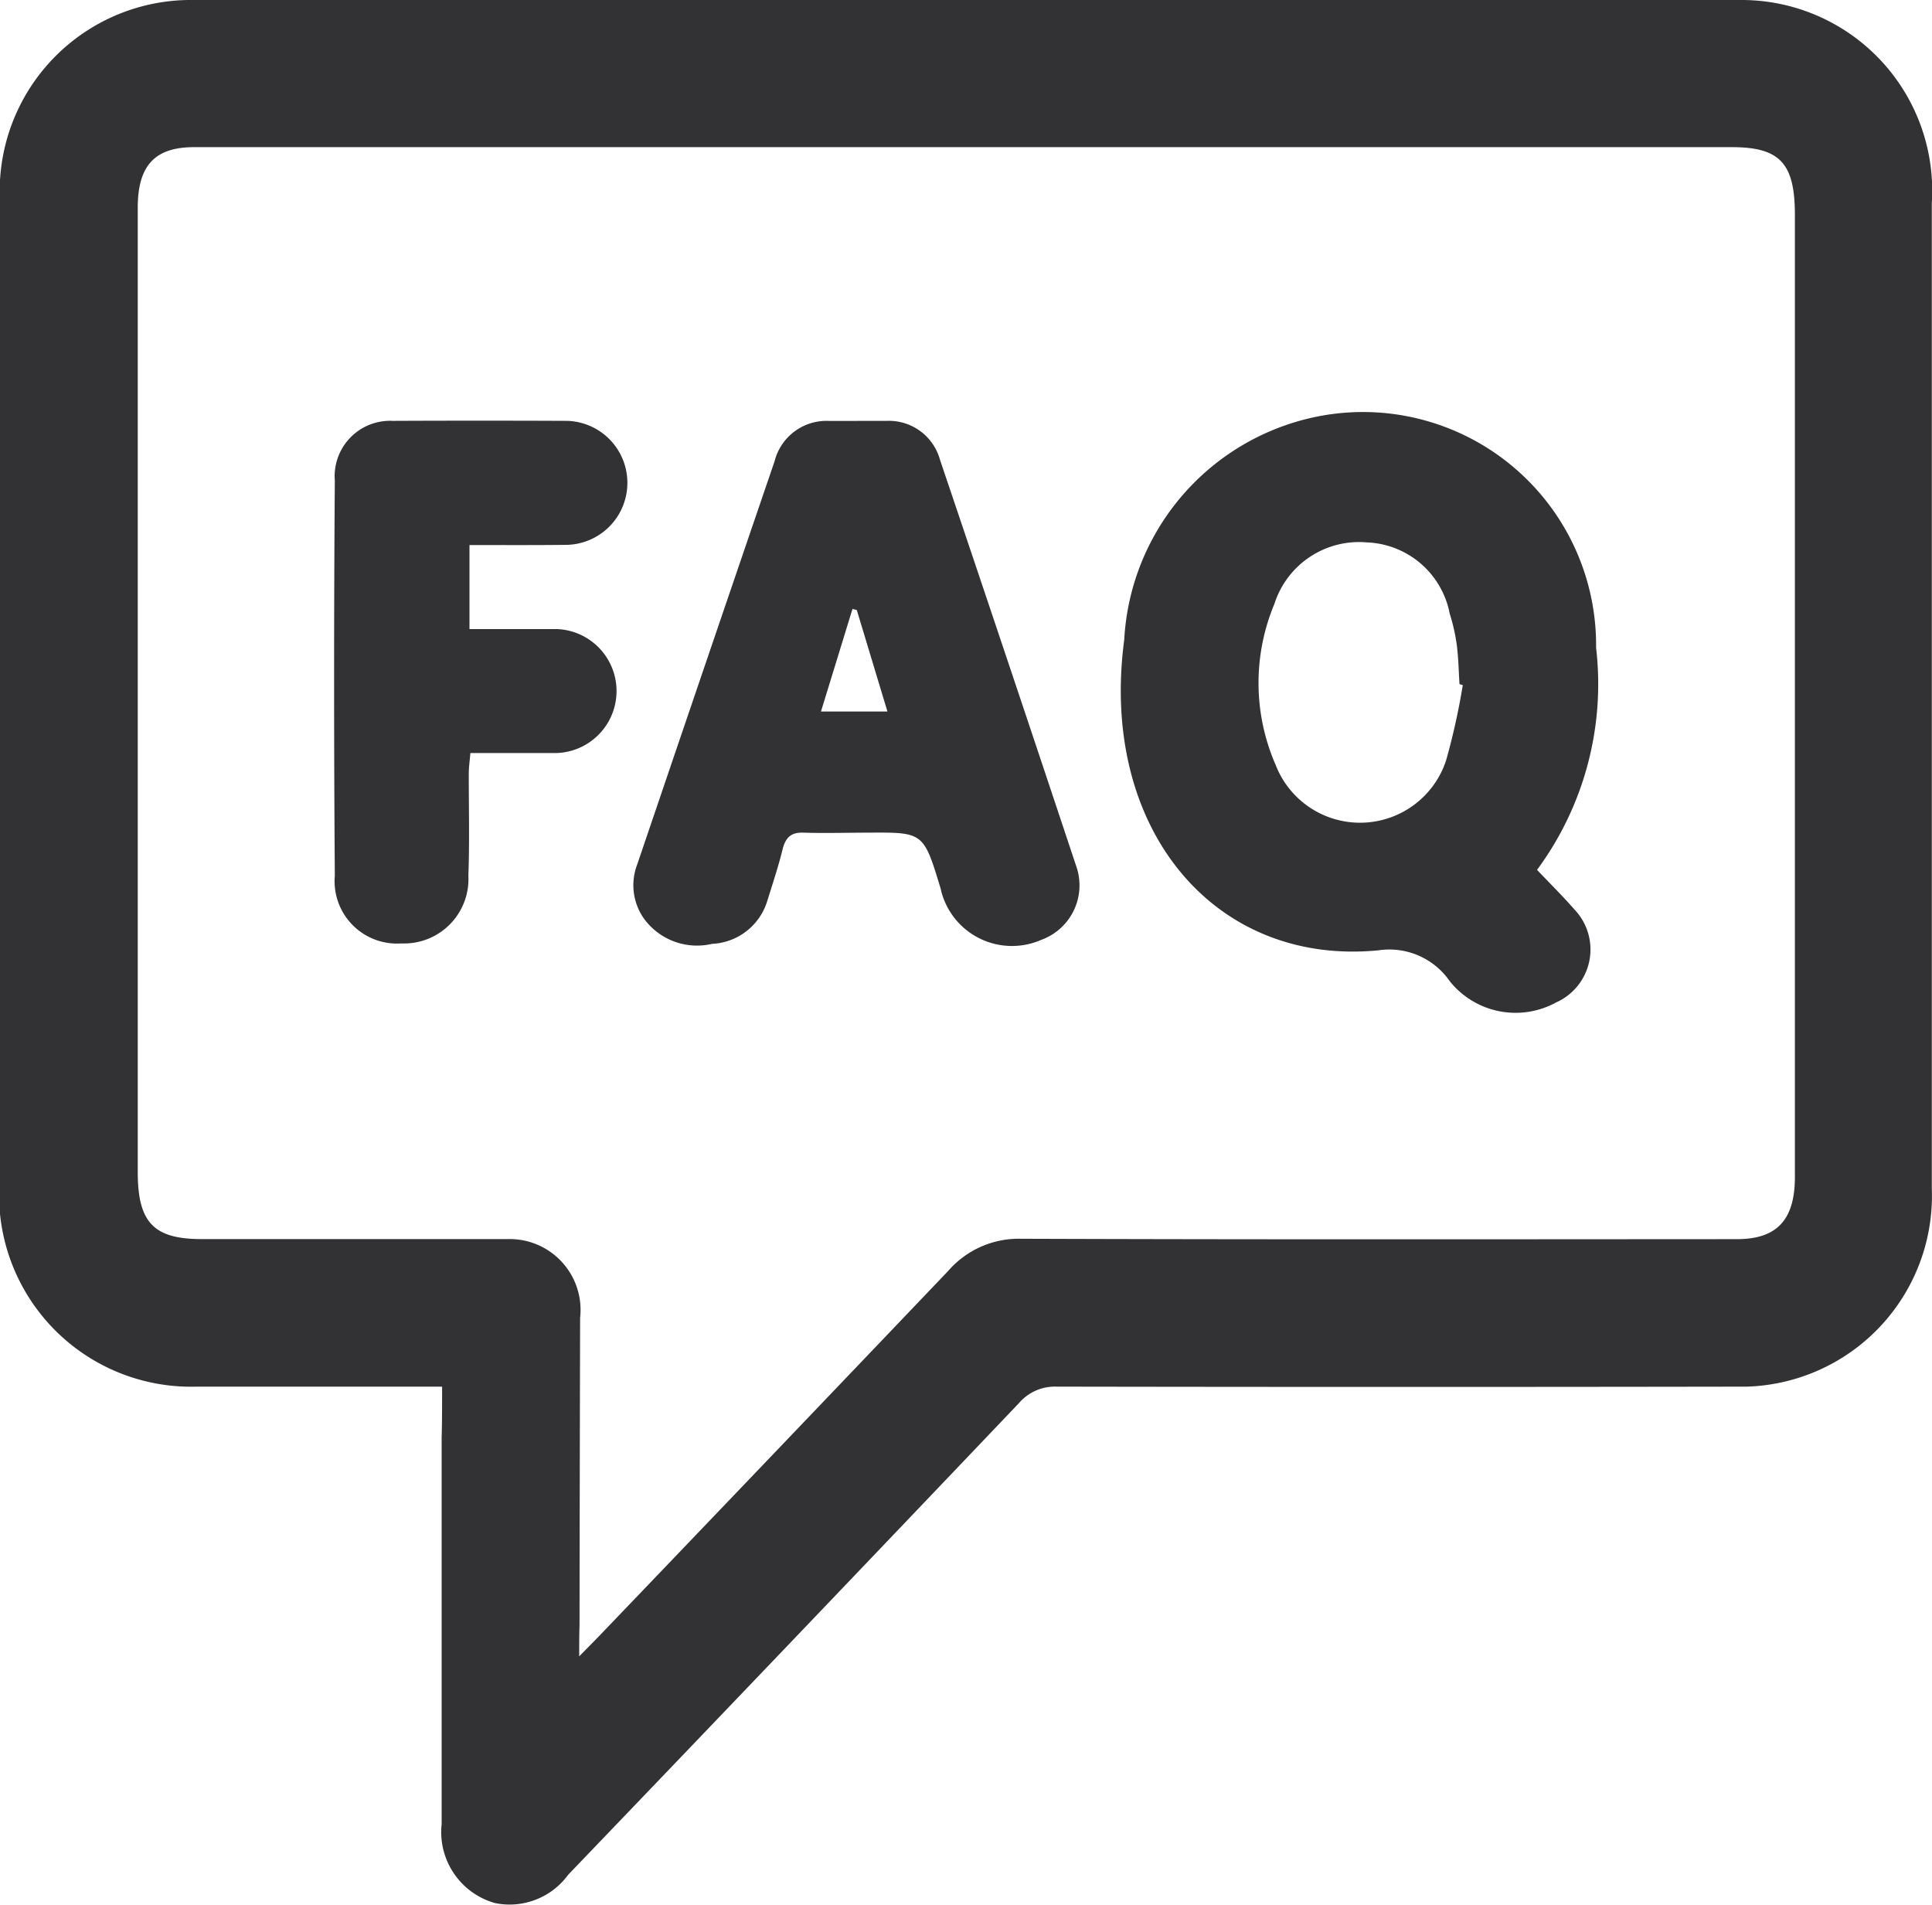 <svg id="wEQkvj.tif" xmlns="http://www.w3.org/2000/svg" width="30" height="29.578" viewBox="0 0 30 29.578">
  <g id="Group_444" data-name="Group 444" transform="translate(0 0)">
    <path id="Path_420" data-name="Path 420" d="M252.031,609.688h-3.808a2.982,2.982,0,0,1-3.057-3.278q0-7.558,0-15.117a2.969,2.969,0,0,1,2.918-3.136q12.072,0,24.144,0a2.961,2.961,0,0,1,2.935,3.153q0,7.649,0,15.3a2.965,2.965,0,0,1-2.872,3.078q-5.358.009-10.716,0a.736.736,0,0,0-.587.256q-3.493,3.668-7,7.324a1.125,1.125,0,0,1-1.136.439,1.146,1.146,0,0,1-.828-1.229q0-3,0-6C252.031,610.227,252.031,609.978,252.031,609.688Zm2.129,4.188c.161-.165.249-.252.335-.342q2.7-2.818,5.394-5.642a1.45,1.45,0,0,1,1.13-.5c3.706.013,7.412.008,11.118.006.621,0,.9-.3.9-.965q0-7.469,0-14.939c0-.8-.23-1.052-.979-1.052q-11.939,0-23.878,0c-.611,0-.875.286-.875.941q0,7.487,0,14.975c0,.783.249,1.039.993,1.039q2.378,0,4.755,0a1.1,1.1,0,0,1,1.121,1.222q-.006,2.388-.009,4.776C254.16,613.526,254.16,613.652,254.16,613.876Z" transform="translate(-245.166 -588.157)" fill="#323133"/>
    <path id="Path_421" data-name="Path 421" d="M410.01,649.534c.213.224.4.408.576.61a.9.9,0,0,1-.281,1.449,1.309,1.309,0,0,1-1.65-.33,1.14,1.14,0,0,0-1.106-.48c-2.552.249-4.339-1.891-3.949-4.821a3.742,3.742,0,0,1,2.874-3.44,3.62,3.62,0,0,1,4.453,3.562A4.858,4.858,0,0,1,410.01,649.534Zm-1.153-2.869-.051-.015c-.013-.2-.016-.407-.042-.608a2.906,2.906,0,0,0-.11-.487,1.363,1.363,0,0,0-1.289-1.106,1.379,1.379,0,0,0-1.433.955,3.179,3.179,0,0,0,.019,2.5,1.406,1.406,0,0,0,2.647-.07A10.542,10.542,0,0,0,408.857,646.665Z" transform="translate(-386.143 -636.027)" fill="#323133"/>
    <path id="Path_422" data-name="Path 422" d="M338.109,643.626c.156,0,.312,0,.469,0a.823.823,0,0,1,.824.607q1.064,3.148,2.112,6.3a.9.9,0,0,1-.539,1.151,1.134,1.134,0,0,1-1.565-.8c-.265-.871-.265-.87-1.124-.864-.335,0-.67.011-1,0-.191-.008-.282.068-.33.263-.065.265-.152.524-.233.785a.943.943,0,0,1-.862.679,1.02,1.02,0,0,1-1.053-.387.9.9,0,0,1-.107-.85q1.063-3.13,2.132-6.258a.831.831,0,0,1,.846-.625c.145,0,.29,0,.435,0Zm0,2.937-.067-.016-.489,1.592h1.032Z" transform="translate(-324.805 -637.091)" fill="#323133"/>
    <path id="Path_423" data-name="Path 423" d="M294.448,645.555v1.305c.453,0,.906,0,1.359,0a.963.963,0,0,1-.017,1.925c-.234,0-.468,0-.7,0h-.628c-.01.122-.025.223-.025.325,0,.526.013,1.053-.006,1.579a1,1,0,0,1-1.04,1.052.969.969,0,0,1-1.034-1.05q-.022-3.068,0-6.136a.861.861,0,0,1,.9-.928q1.355-.006,2.711,0a.963.963,0,0,1,0,1.925C295.463,645.558,294.964,645.555,294.448,645.555Z" transform="translate(-287.158 -637.092)" fill="#323133"/>
  </g>
</svg>
